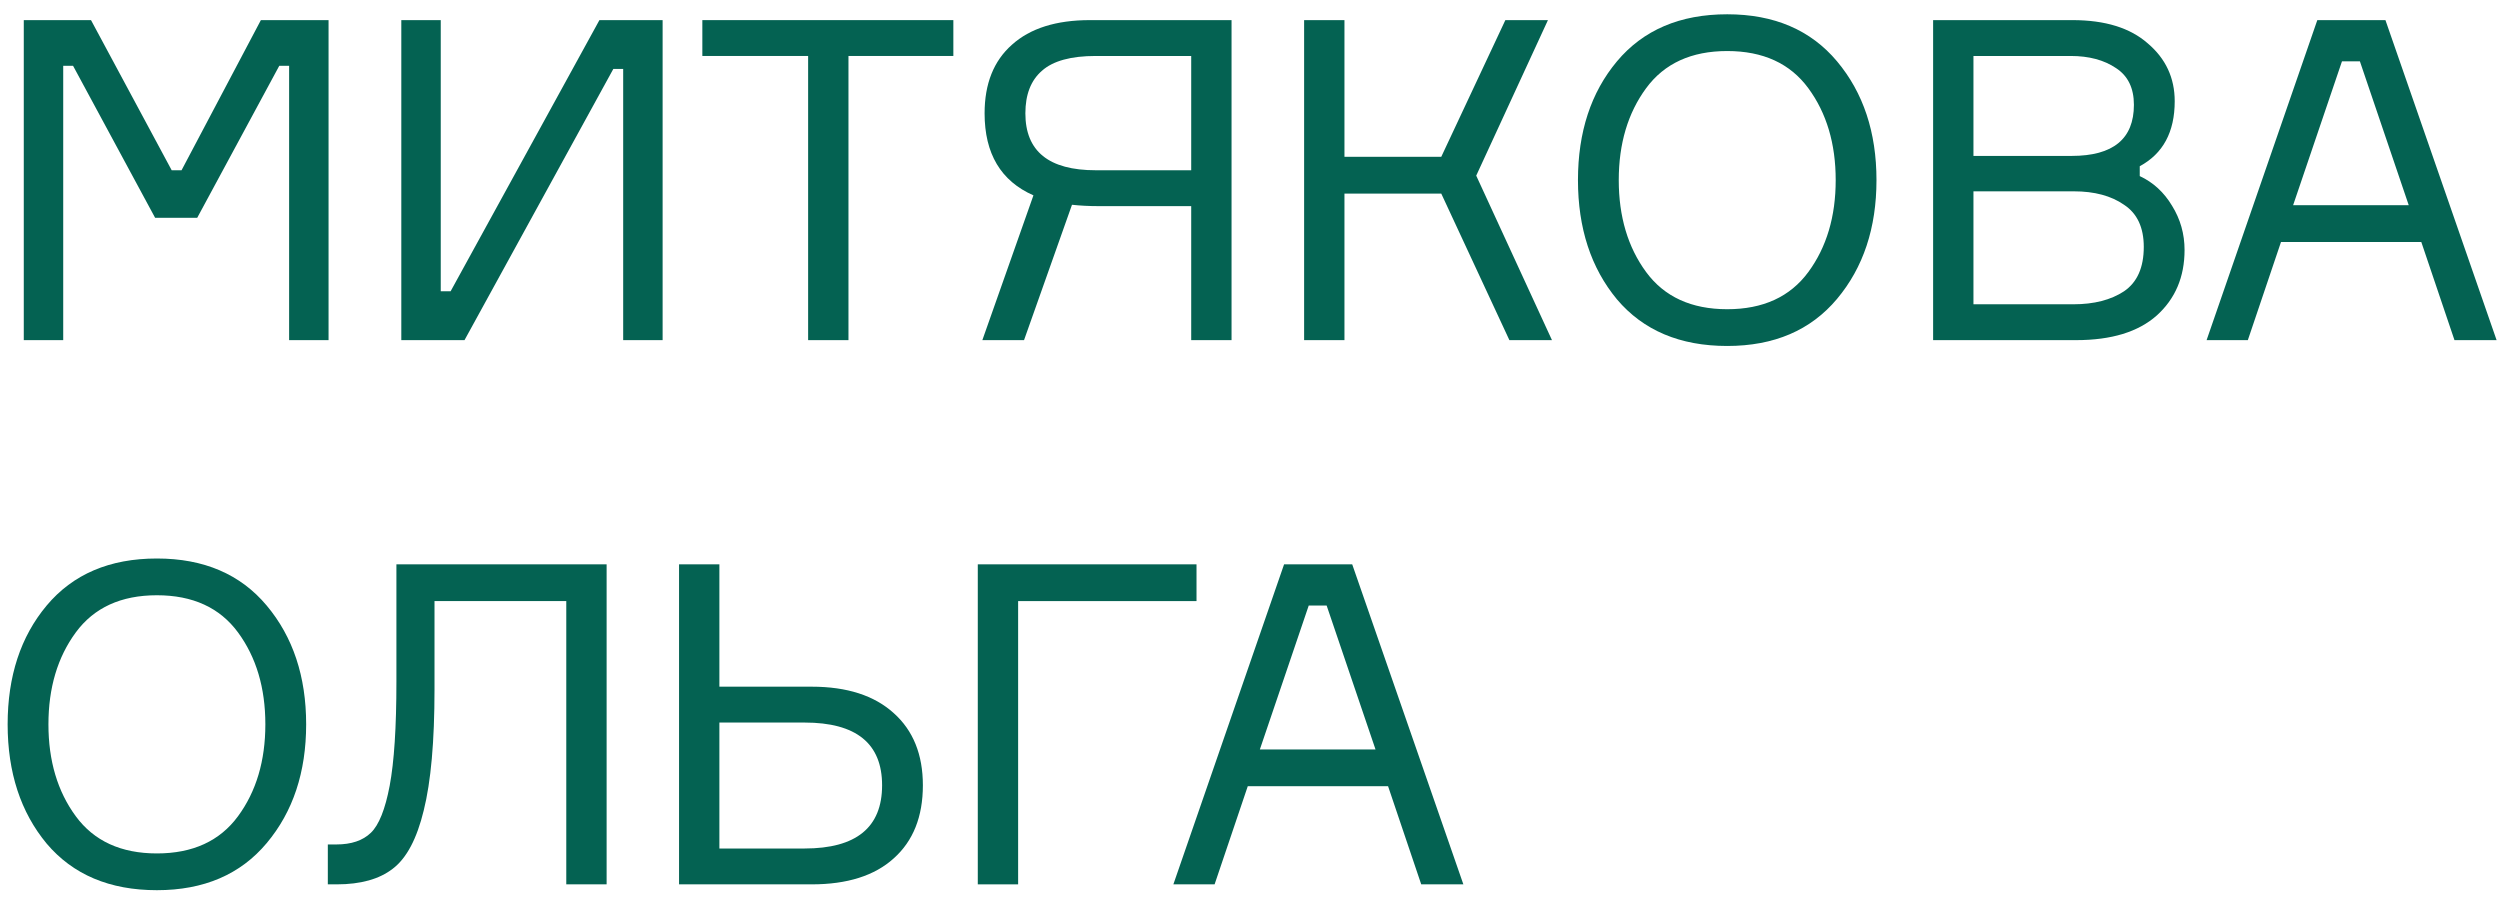 <?xml version="1.0" encoding="UTF-8"?> <svg xmlns="http://www.w3.org/2000/svg" width="147" height="53" viewBox="0 0 147 53" fill="none"> <path d="M1.398 20L1.398 1.183L5.351 1.183L10.095 10.011H10.675L15.34 1.183L19.319 1.183L19.319 20H17L17 3.871H16.42L11.597 12.805H9.12L4.297 3.871H3.717L3.717 20H1.398Z" fill="#046252"></path> <path d="M23.597 1.183L25.916 1.183L25.916 17.127H26.496L35.246 1.183L38.962 1.183L38.962 20H36.643L36.643 4.055H36.063L27.313 20H23.597L23.597 1.183Z" fill="#046252"></path> <path d="M56.057 1.183V3.291L49.89 3.291L49.89 20H47.518L47.518 3.291L41.298 3.291V1.183L56.057 1.183Z" fill="#046252"></path> <path d="M64.087 1.183L72.415 1.183V20H70.043V12.12H64.561C64.034 12.12 63.525 12.094 63.033 12.041L60.213 20H57.762L60.766 11.487C58.851 10.644 57.894 9.036 57.894 6.664C57.894 4.925 58.429 3.581 59.501 2.632C60.573 1.666 62.102 1.183 64.087 1.183ZM64.43 10.011H70.043V3.291L64.43 3.291C62.971 3.291 61.917 3.581 61.267 4.161C60.617 4.723 60.292 5.558 60.292 6.664C60.292 8.896 61.671 10.011 64.43 10.011Z" fill="#046252"></path> <path d="M76.682 20V1.183L79.054 1.183V9.221L84.746 9.221L88.515 1.183L91.019 1.183L86.802 10.328L91.256 20L88.752 20L84.746 11.382L79.054 11.382V20H76.682Z" fill="#046252"></path> <path d="M101.561 0.84C104.319 0.84 106.471 1.762 108.018 3.607C109.564 5.452 110.337 7.78 110.337 10.591C110.337 13.402 109.564 15.73 108.018 17.575C106.471 19.42 104.319 20.343 101.561 20.343C98.785 20.343 96.624 19.429 95.077 17.602C93.549 15.757 92.784 13.42 92.784 10.591C92.784 7.763 93.549 5.435 95.077 3.607C96.624 1.762 98.785 0.84 101.561 0.84ZM96.79 15.994C97.862 17.452 99.452 18.182 101.561 18.182C103.669 18.182 105.259 17.452 106.331 15.994C107.403 14.536 107.939 12.735 107.939 10.591C107.939 8.448 107.403 6.647 106.331 5.189C105.259 3.73 103.669 3.001 101.561 3.001C99.452 3.001 97.862 3.73 96.79 5.189C95.719 6.647 95.183 8.448 95.183 10.591C95.183 12.735 95.719 14.536 96.79 15.994Z" fill="#046252"></path> <path d="M125.817 9.774V10.354C126.608 10.723 127.24 11.303 127.714 12.094C128.206 12.884 128.452 13.754 128.452 14.703C128.452 16.284 127.908 17.567 126.818 18.55C125.729 19.517 124.148 20 122.075 20L113.667 20V1.183L121.864 1.183C123.779 1.183 125.255 1.639 126.291 2.553C127.346 3.449 127.873 4.582 127.873 5.953C127.873 7.763 127.187 9.036 125.817 9.774ZM116.039 3.291V9.168H121.811C124.253 9.168 125.474 8.167 125.474 6.164C125.474 5.18 125.123 4.459 124.42 4.003C123.717 3.528 122.83 3.291 121.758 3.291L116.039 3.291ZM116.039 17.892L121.916 17.892C123.129 17.892 124.121 17.637 124.894 17.127C125.668 16.6 126.054 15.73 126.054 14.518C126.054 13.376 125.668 12.55 124.894 12.041C124.139 11.514 123.155 11.25 121.943 11.25H116.039V17.892Z" fill="#046252"></path> <path d="M144.323 20L142.372 14.228L134.123 14.228L132.173 20H129.748L136.258 1.183L140.264 1.183L146.8 20H144.323ZM137.708 3.607L134.835 12.067L141.634 12.067L138.762 3.607H137.708Z" fill="#046252"></path> <path d="M9.225 32.84C11.984 32.84 14.136 33.762 15.682 35.607C17.229 37.452 18.002 39.78 18.002 42.591C18.002 45.403 17.229 47.731 15.682 49.575C14.136 51.42 11.984 52.343 9.225 52.343C6.449 52.343 4.288 51.429 2.742 49.602C1.214 47.757 0.449 45.42 0.449 42.591C0.449 39.763 1.214 37.434 2.742 35.607C4.288 33.762 6.449 32.84 9.225 32.84ZM4.455 47.994C5.527 49.452 7.117 50.182 9.225 50.182C11.334 50.182 12.924 49.452 13.996 47.994C15.068 46.536 15.603 44.735 15.603 42.591C15.603 40.448 15.068 38.647 13.996 37.188C12.924 35.73 11.334 35.001 9.225 35.001C7.117 35.001 5.527 35.73 4.455 37.188C3.383 38.647 2.848 40.448 2.848 42.591C2.848 44.735 3.383 46.536 4.455 47.994Z" fill="#046252"></path> <path d="M19.276 49.654H19.777C20.656 49.654 21.332 49.426 21.806 48.969C22.281 48.512 22.65 47.59 22.913 46.202C23.177 44.796 23.309 42.758 23.309 40.088V33.183L35.669 33.183V52H33.297V35.344L25.549 35.344V40.536C25.549 43.593 25.338 45.965 24.916 47.651C24.512 49.321 23.906 50.463 23.098 51.078C22.307 51.693 21.209 52 19.803 52H19.276V49.654Z" fill="#046252"></path> <path d="M42.3 49.892H47.307C50.347 49.892 51.867 48.653 51.867 46.176C51.867 43.716 50.347 42.486 47.307 42.486H42.3V49.892ZM47.729 52H39.928V33.183H42.3V40.377H47.729C49.802 40.377 51.41 40.896 52.552 41.932C53.694 42.952 54.265 44.366 54.265 46.176C54.265 48.02 53.694 49.452 52.552 50.471C51.427 51.49 49.82 52 47.729 52Z" fill="#046252"></path> <path d="M70.355 35.344H59.866V52H57.494V33.183H70.355V35.344Z" fill="#046252"></path> <path d="M83.568 52L81.618 46.228L73.369 46.228L71.418 52H68.994L75.504 33.183L79.51 33.183L86.046 52H83.568ZM76.953 35.607L74.08 44.067L80.88 44.067L78.007 35.607L76.953 35.607Z" fill="#046252"></path> </svg> 